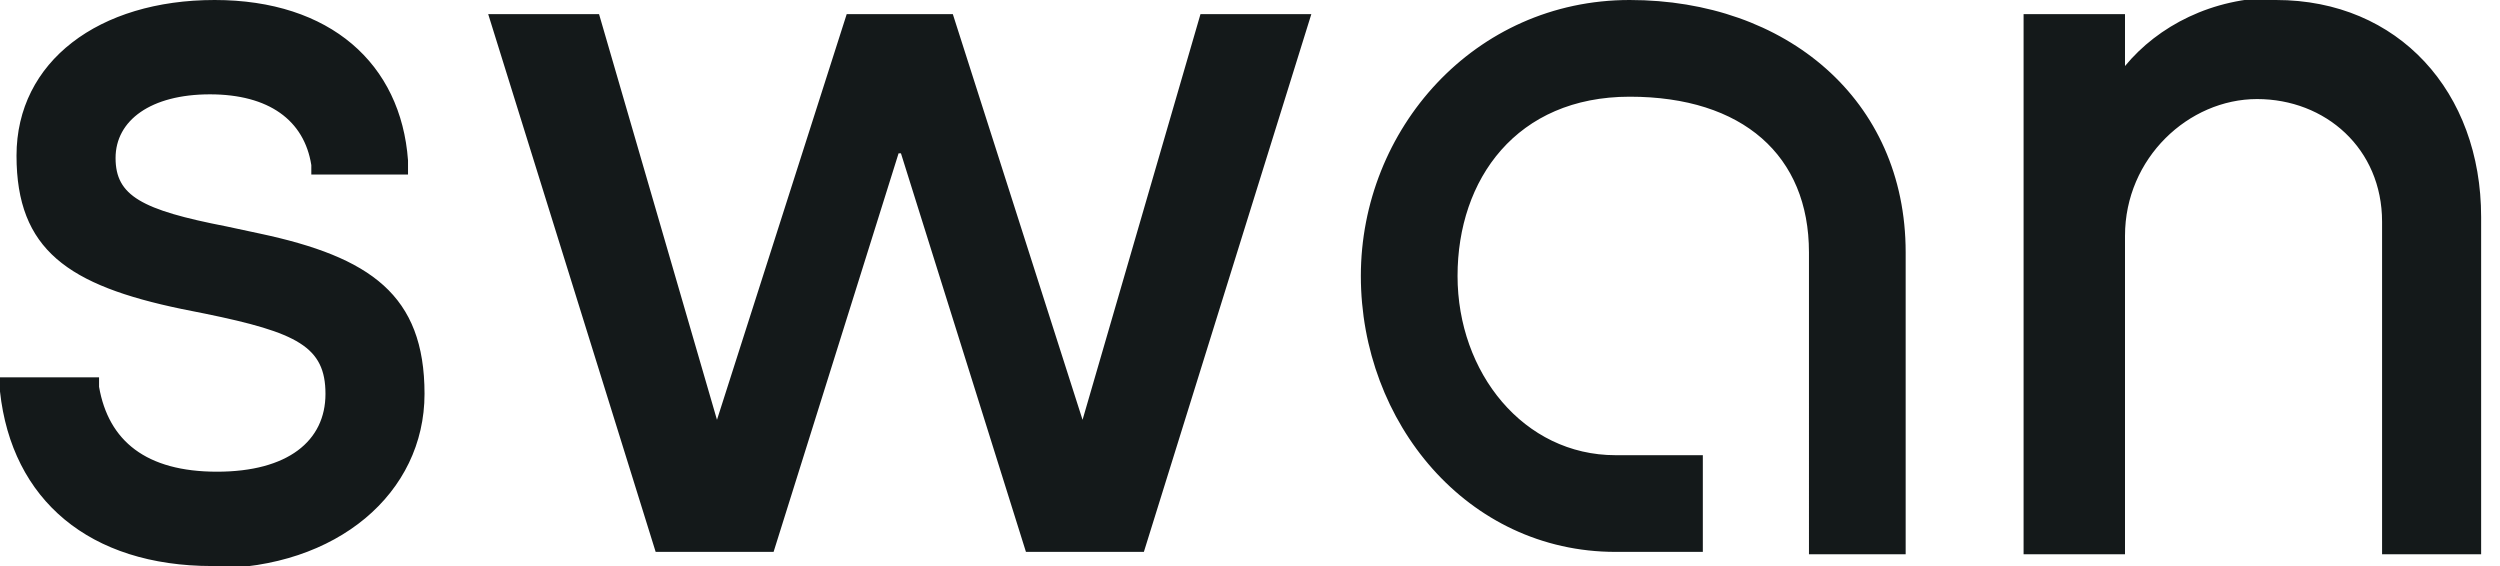 <svg xmlns="http://www.w3.org/2000/svg" viewBox="0 0 106 24" xmlns:v="https://vecta.io/nano"><path d="M96.5 0c5.2 0 8.7 3.9 8.7 9.2v14.3H101V9.4c0-3.1-2.4-5.2-5.3-5.2s-5.6 2.5-5.6 5.8v13.5h-4.3V.6h4.3v2.2c1.4-1.7 3.7-2.9 6.4-2.9zM72.2 23.4h-3.7c-6.3 0-10.8-5.5-10.8-11.7S62.5 0 69.1 0s11.7 4.2 11.7 10.7v12.8h-4.1V10.7c0-4.1-2.8-6.6-7.6-6.6s-7.3 3.5-7.3 7.6 2.8 7.6 6.7 7.6h3.7v4.1h0zM38.1 6.5l-5.3 16.9h-5L20.7.6h4.7l5 17.2L35.9.6h4.5l5.5 17.2 5-17.2h4.7l-7.1 22.8h-5L38.2 6.5zM9 24c-5.2 0-8.5-2.8-9-7.4V16h4.2v.4c.4 2.3 2 3.6 5 3.6s4.6-1.3 4.6-3.3-1.2-2.6-5.1-3.4l-1-.2c-4.8-1-7-2.5-7-6.5S4.2 0 9.1 0s7.9 2.7 8.2 6.8v.6h-4.1V7c-.3-1.9-1.8-3-4.3-3s-4 1.1-4 2.7S6 8.9 9.6 9.6l1.4.3c4.7 1 7 2.6 7 6.8s-3.7 7.4-9 7.4h0z" fill="#14191a"/></svg>